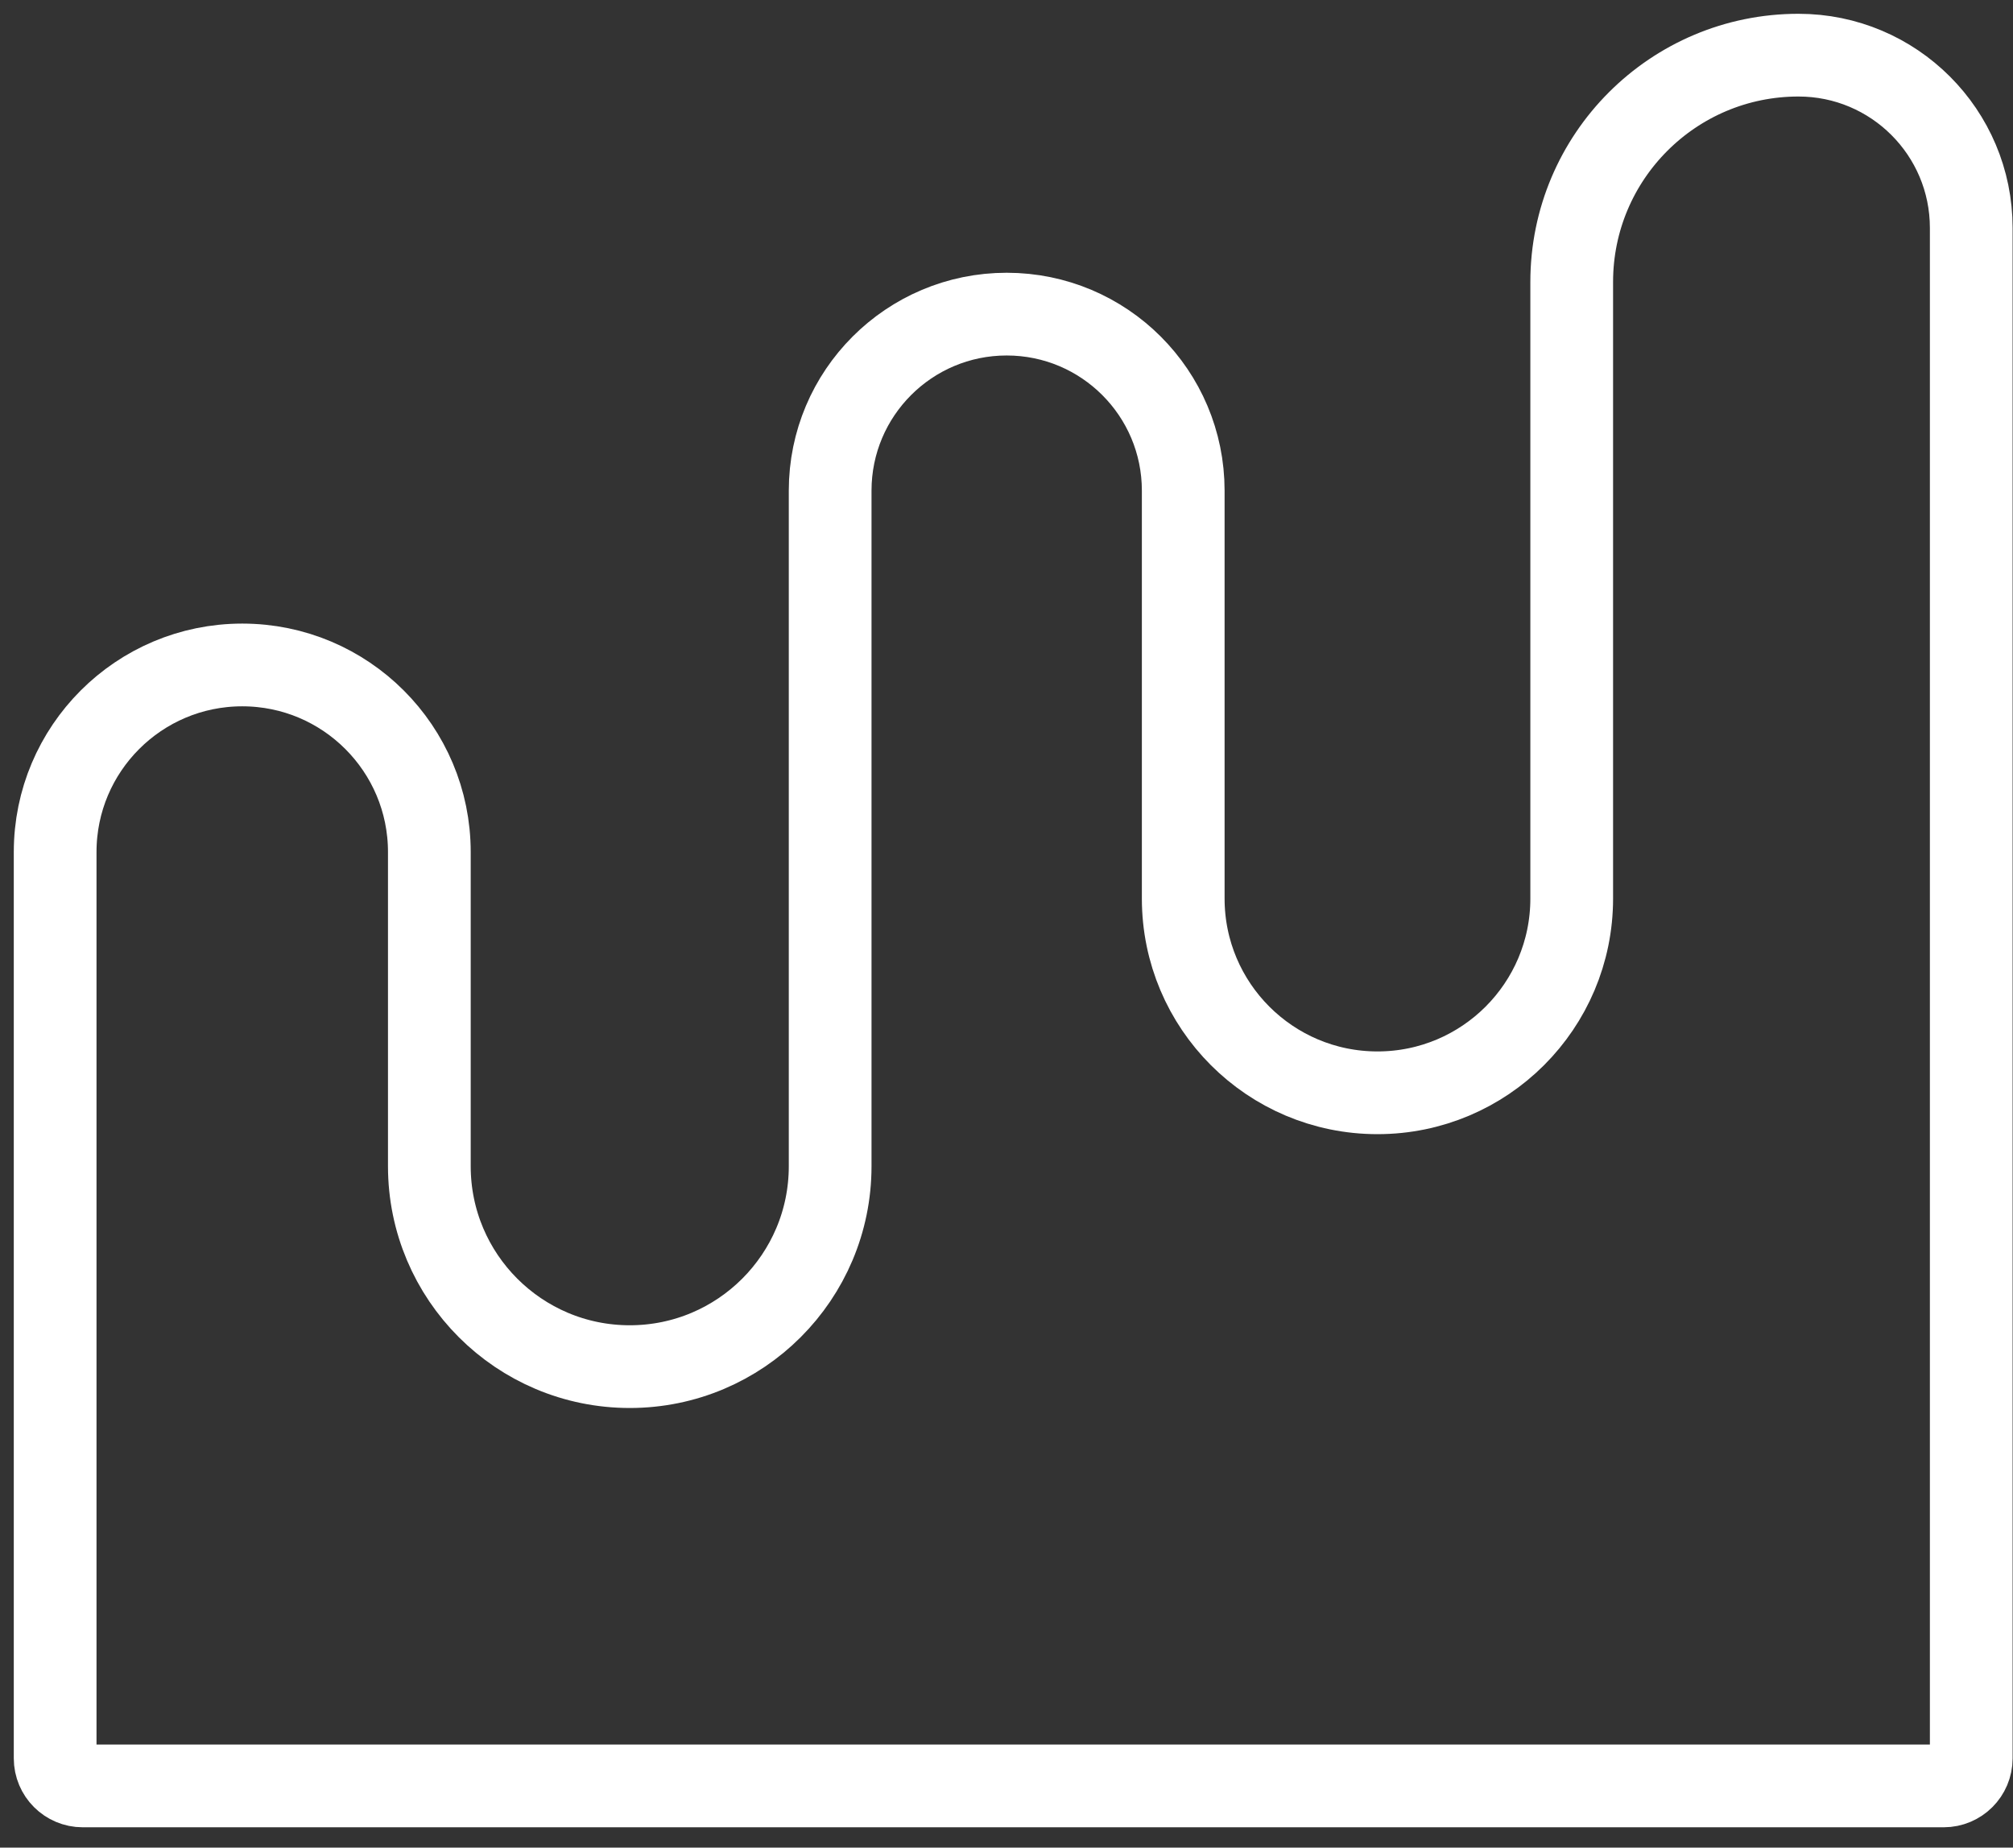 <svg xmlns="http://www.w3.org/2000/svg" width="73" height="67" viewBox="0 0 73 67" fill="none"><rect x="0" y="0" width="73" height="67" fill="#333333" stroke="none"/><path d="M2 30.898L2 63.763C2 64.315 2.448 64.763 3 64.763L70.486 64.763C71.038 64.763 71.486 64.315 71.486 63.763L71.486 55.252L71.486 8.266C71.486 4.805 68.681 2 65.22 2C60.678 2 56.997 5.682 56.997 10.223L56.997 32.584C56.997 36.475 53.843 39.628 49.953 39.628C46.063 39.628 42.909 36.475 42.909 32.584L42.909 17.793C42.909 14.257 40.043 11.391 36.507 11.391C32.971 11.391 30.105 14.257 30.105 17.793L30.105 42.291C30.105 46.304 26.851 49.558 22.838 49.558C18.824 49.558 15.57 46.304 15.57 42.291L15.57 30.898C15.57 27.151 12.532 24.113 8.785 24.113C5.038 24.113 2 27.151 2 30.898Z" stroke="white" stroke-width="3" stroke-linecap="round"></path></svg>